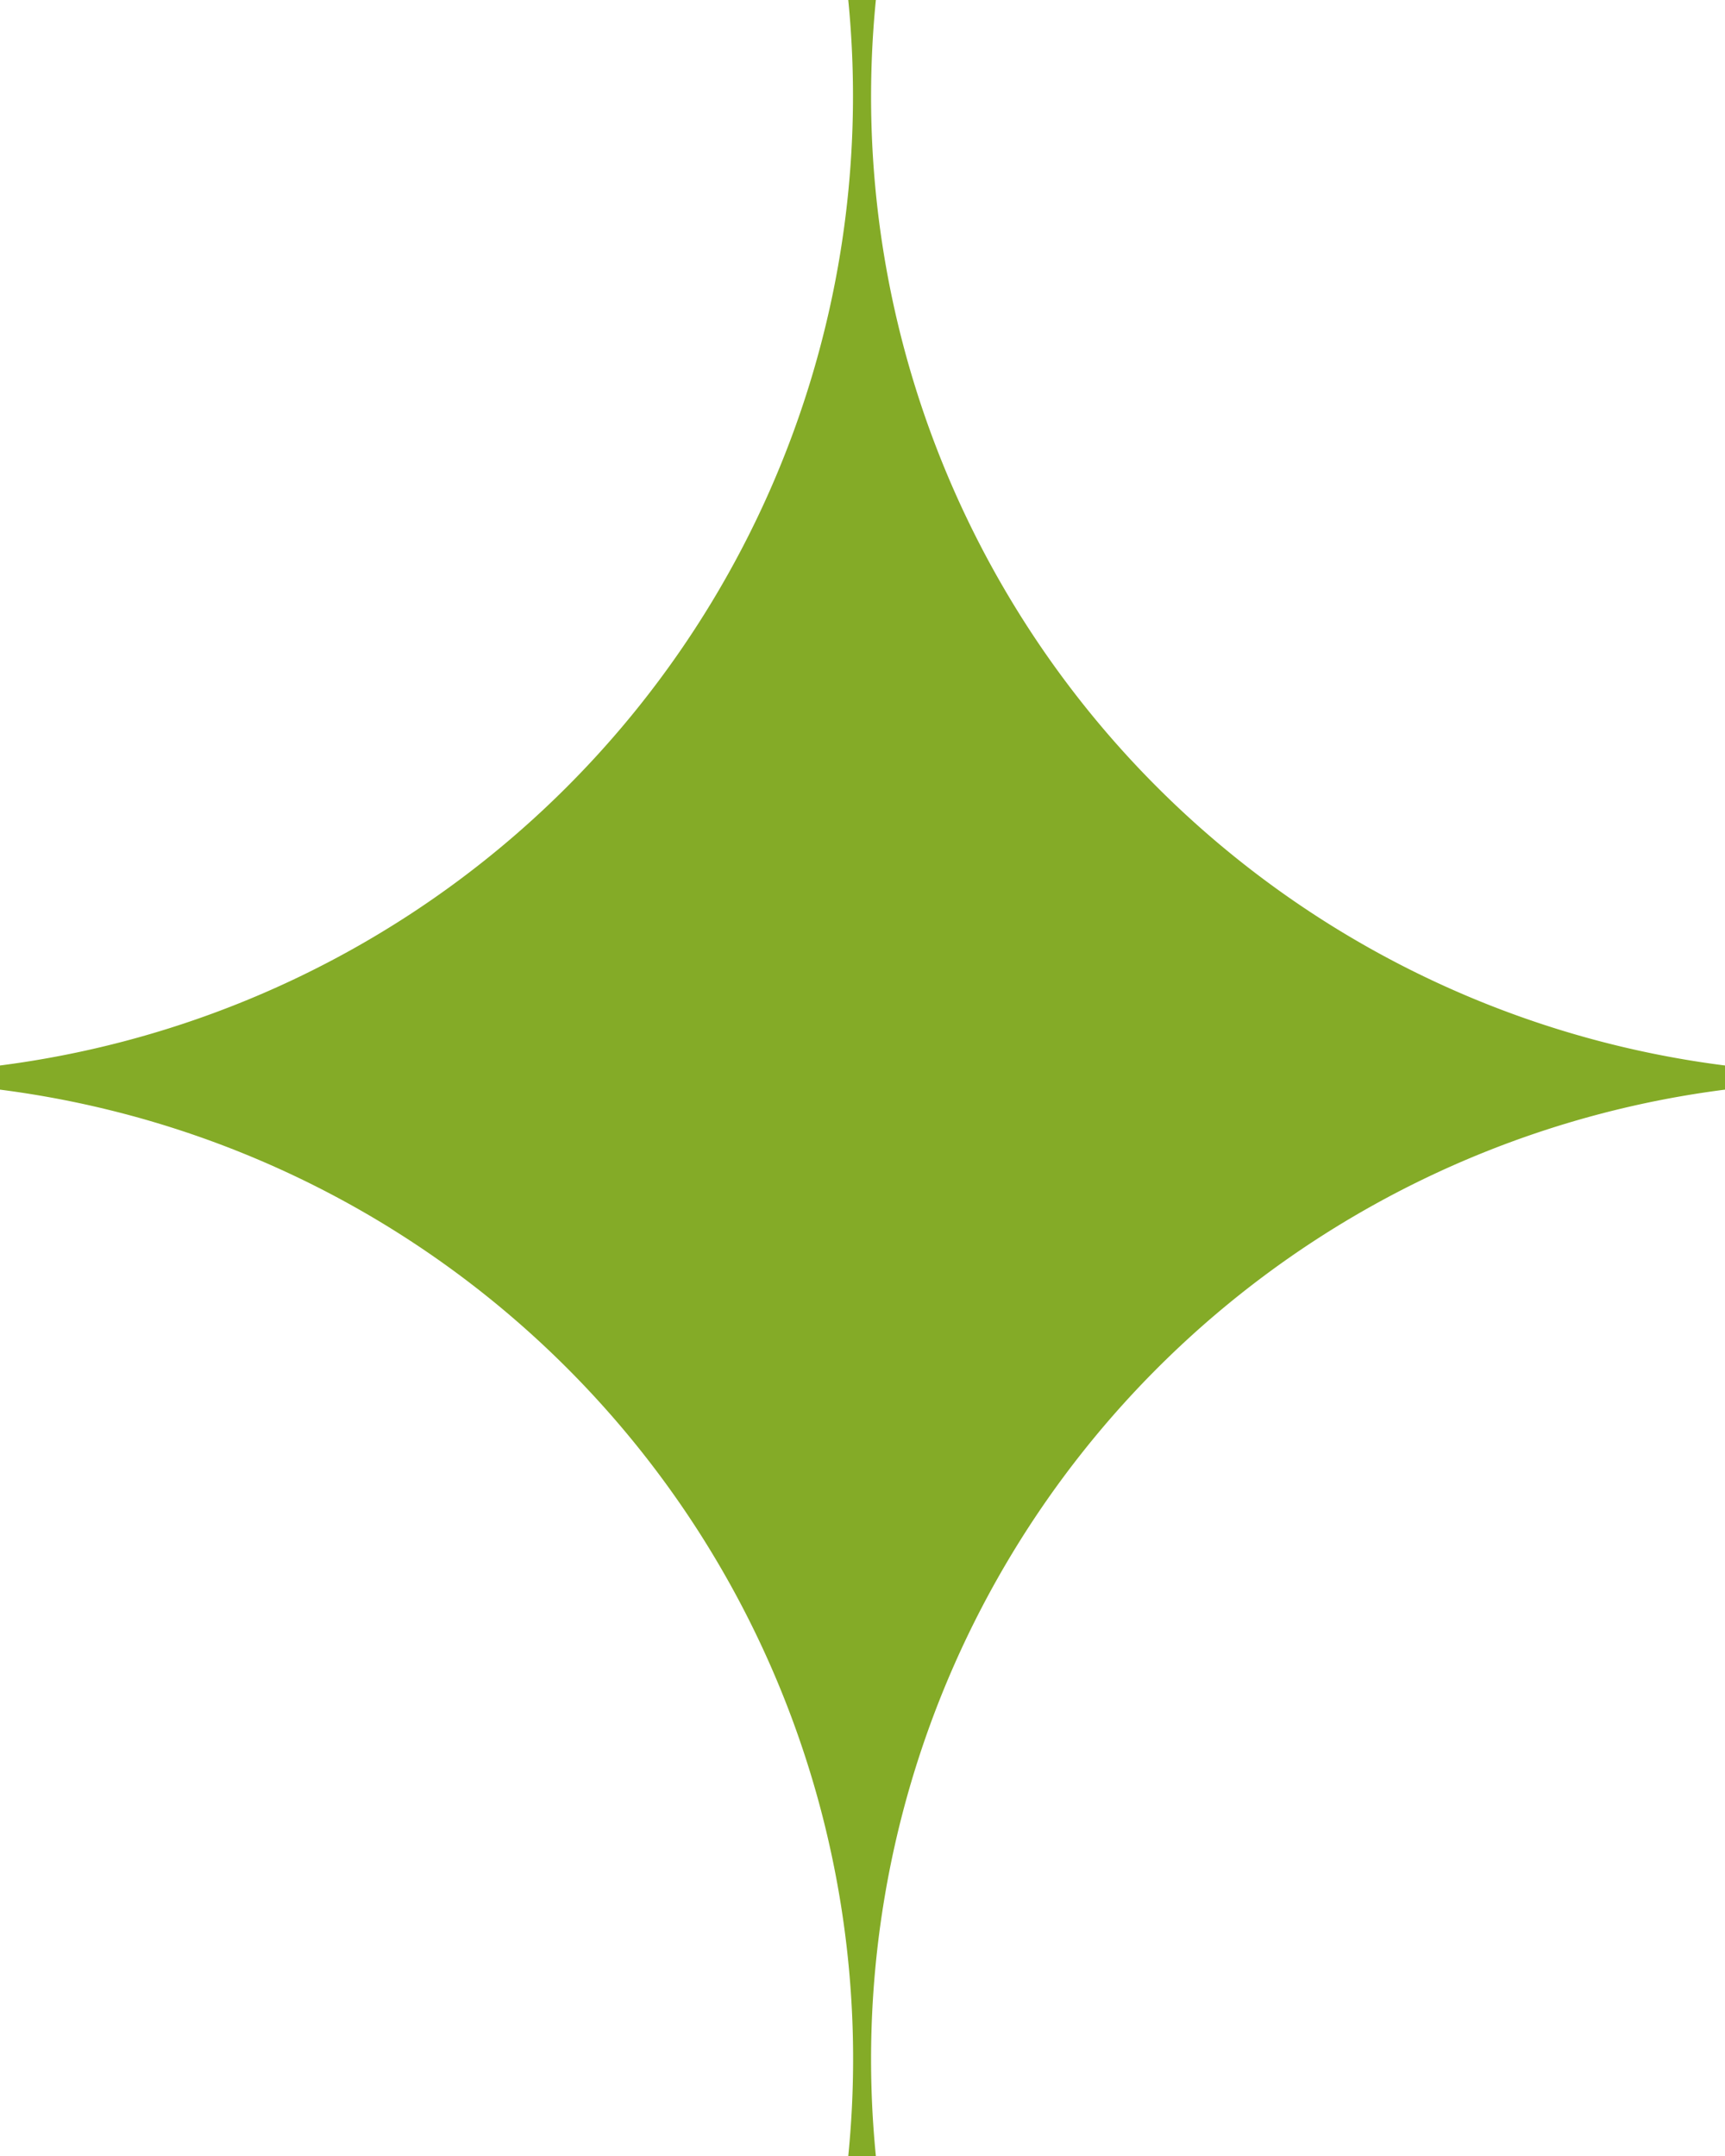 <svg xmlns="http://www.w3.org/2000/svg" width="4" height="5" viewBox="0 0 4 5">
    <path data-name="Path 11923" d="M17.441 52.84h-.064a2.267 2.267 0 0 1-1.967 2.471v.056a2.266 2.266 0 0 1 1.967 2.473h.064a2.267 2.267 0 0 1 1.969-2.473v-.056a2.265 2.265 0 0 1-1.969-2.471z" transform="translate(-15.41 -52.84)" style="fill:#84ab27"/>
</svg>
